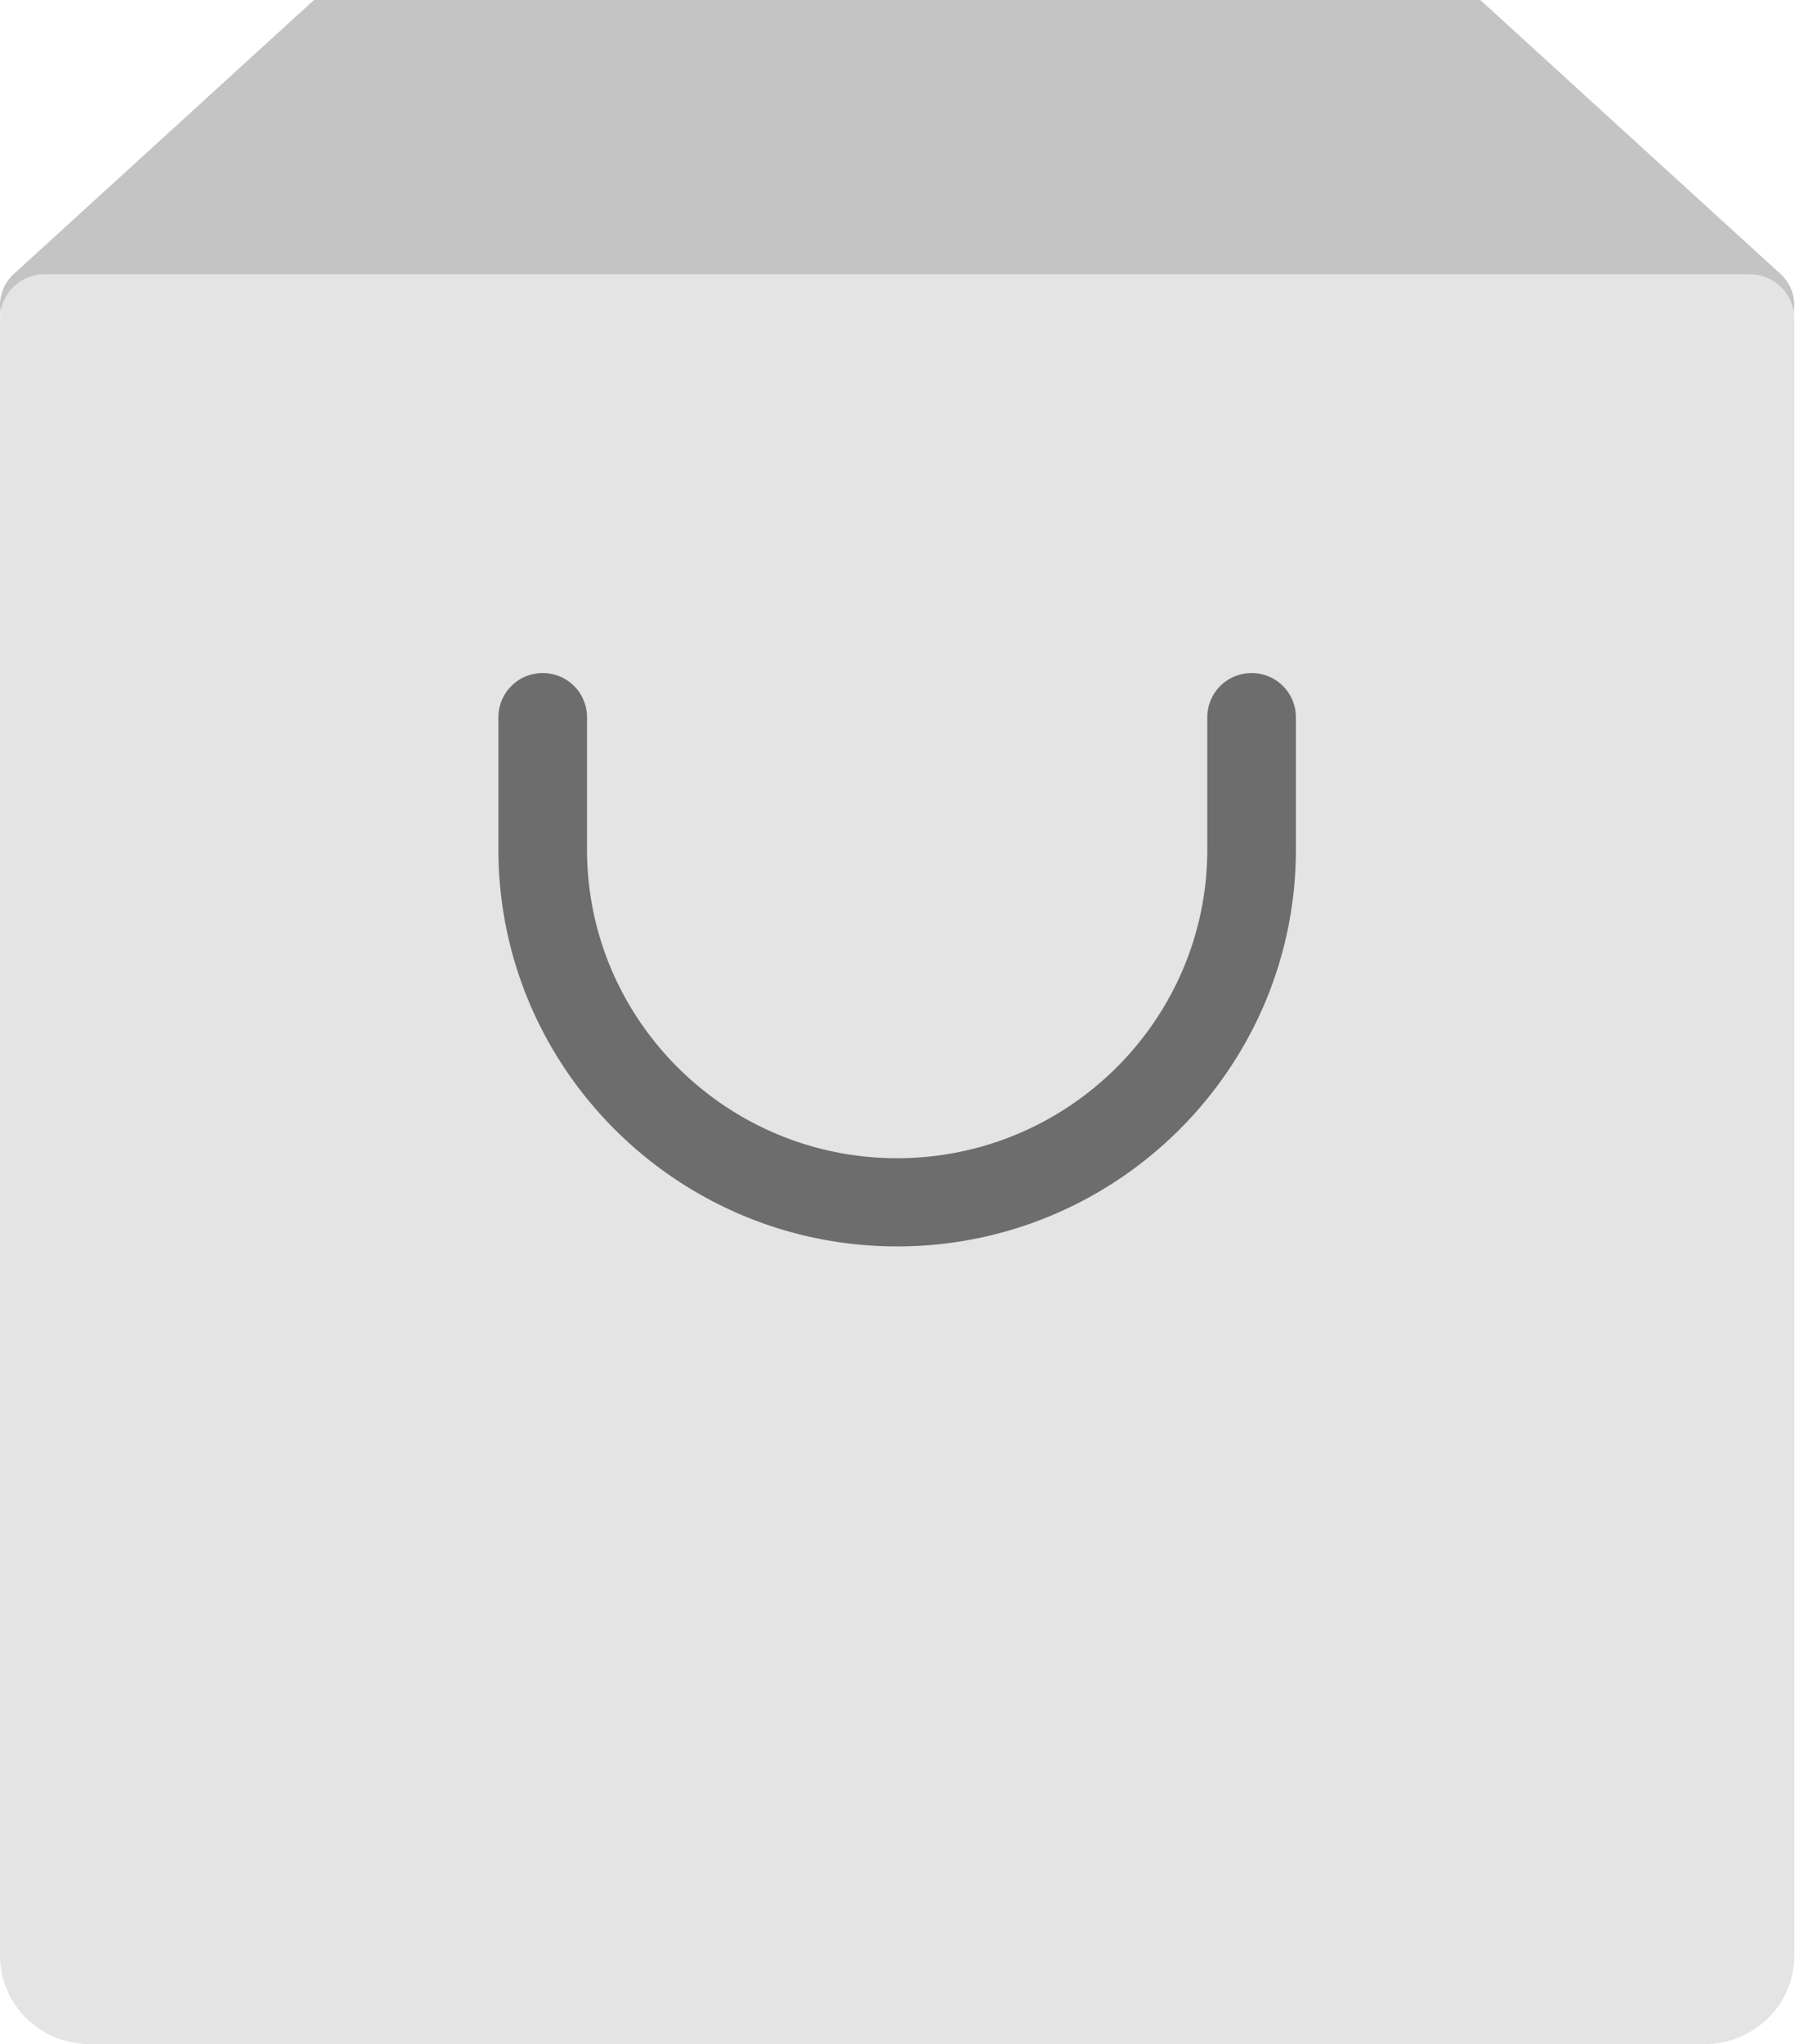 <svg xmlns:xlink="http://www.w3.org/1999/xlink" width="65" viewBox="0 0 65 74" xmlns="http://www.w3.org/2000/svg" height="74" ><g fill-rule="nonzero" fill="none"><path d="M64.407 9.856L53.605 0H11.371L.569 9.856A1.548 1.548 0 00.1 11.603c.235.619.843 1.031 1.524 1.031h61.727a1.62 1.62 0 001.522-1.031 1.545 1.545 0 00-.467-1.747z" fill="#C4C4C4"></path><path d="M63.351 9.927H1.624C.728 9.927 0 10.644 0 11.529v59.267C0 72.566 1.454 74 3.249 74h58.478c1.795 0 3.249-1.434 3.249-3.204V11.53c0-.885-.728-1.602-1.625-1.602z" fill="#E4E4E4"></path><path d="M32.488 45.122c-7.963 0-14.44-6.447-14.44-14.37v-4.79a1.6 1.6 0 011.605-1.596 1.6 1.6 0 011.604 1.596v4.79c0 6.163 5.04 11.177 11.23 11.177 6.192 0 11.231-5.014 11.231-11.177v-4.79a1.6 1.6 0 011.604-1.596 1.6 1.6 0 011.605 1.596v4.79c0 7.923-6.477 14.37-14.44 14.37z" fill="#6D6D6D"></path></g></svg>